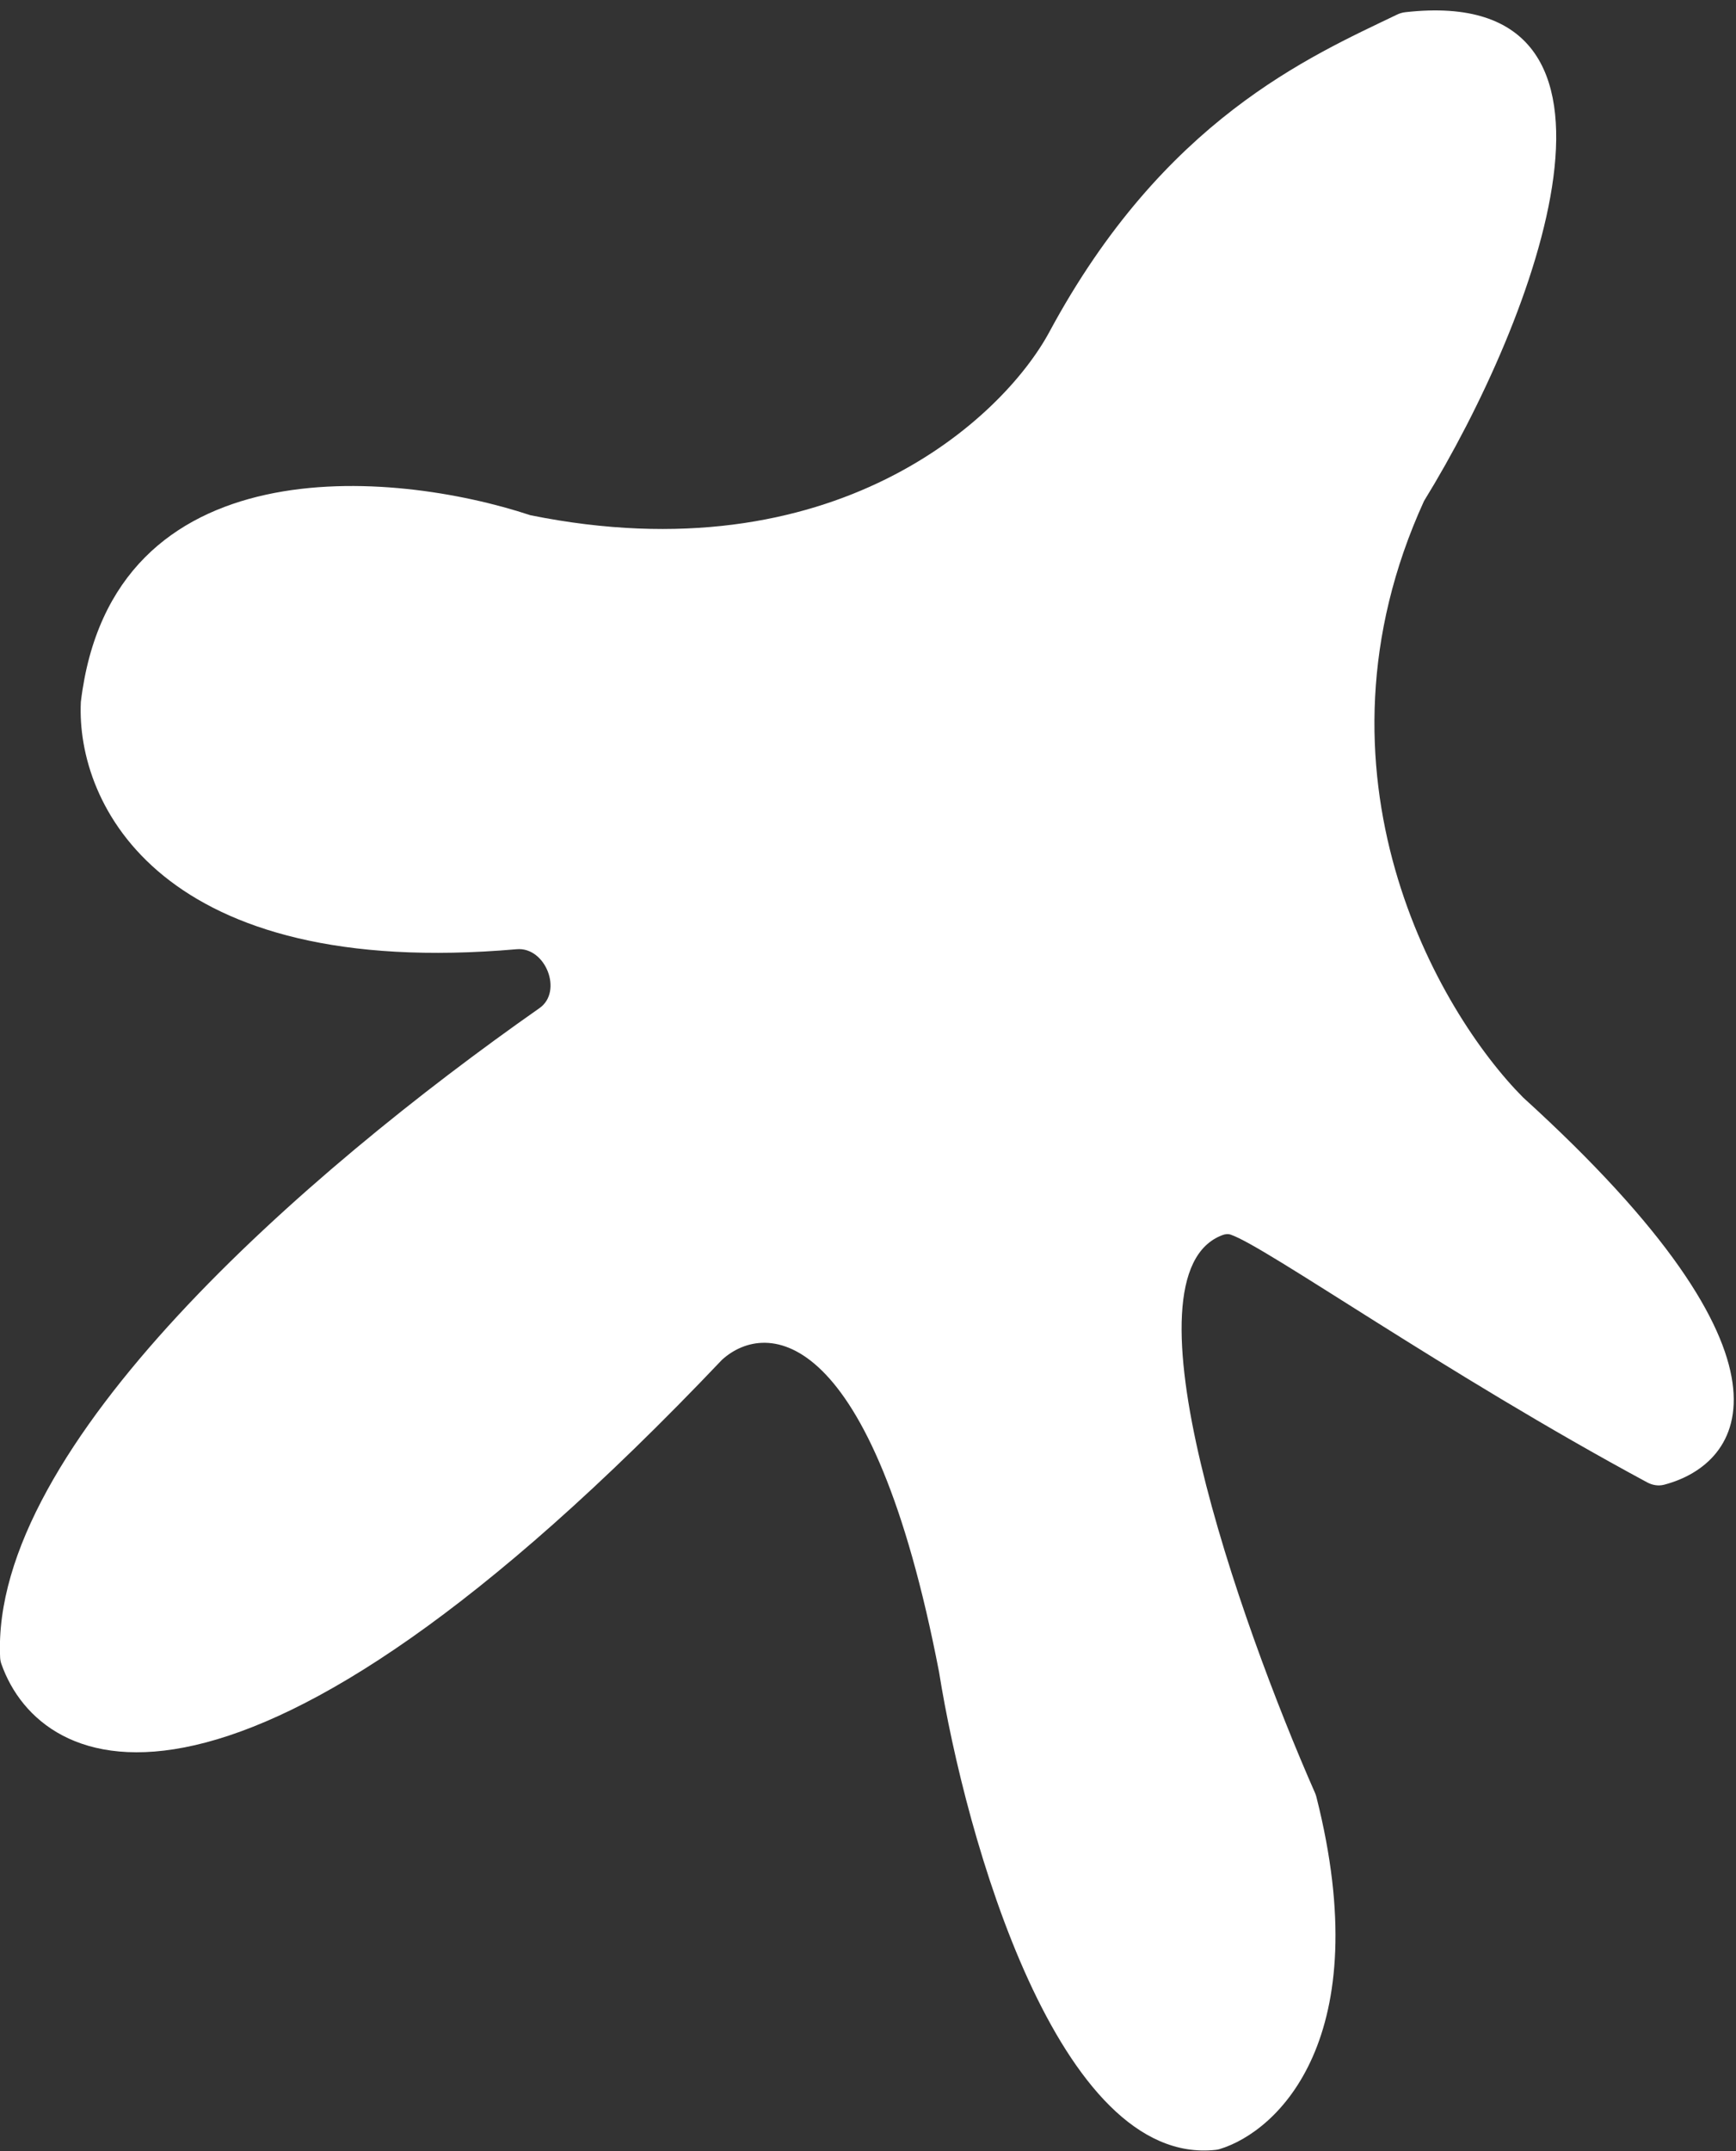 <svg xmlns="http://www.w3.org/2000/svg" width="67" height="83" viewBox="0 0 67 83" fill="none"><rect x="0" y="0" width="67" height="83" fill="#333333" stroke="none"/><path d="M54.959 19.333C50.16 29.84 55.509 39.053 58.783 42.347C70.029 52.562 67.272 56.49 64.227 57.29C64.007 57.348 63.775 57.309 63.574 57.201C55.77 52.995 48.861 48.101 47.496 47.64C47.395 47.606 47.287 47.619 47.186 47.656C43.123 49.157 47.825 62.531 50.753 69.184C50.775 69.234 50.792 69.286 50.806 69.339C53.153 78.611 49.339 82.24 47.068 82.927C47.021 82.941 46.973 82.95 46.924 82.956C40.846 83.618 37.272 70.956 36.242 64.516C33.658 51.142 29.582 50.912 27.866 52.469C9.188 72.133 1.581 68.548 0.052 64.203C0.024 64.123 0.009 64.042 0.005 63.958C-0.378 55.814 11.762 45.248 20.821 38.9C21.737 38.259 21.055 36.529 19.941 36.627C6.222 37.827 2.931 31.06 3.12 27.087C4.312 17.12 15.184 18.13 20.471 19.881C32.174 22.245 38.701 16.149 40.501 12.806C44.914 4.613 50.544 2.186 53.922 0.562C54.02 0.515 54.13 0.483 54.237 0.471C64.176 -0.654 59.301 12.277 54.959 19.333Z" fill="white"></path></svg>